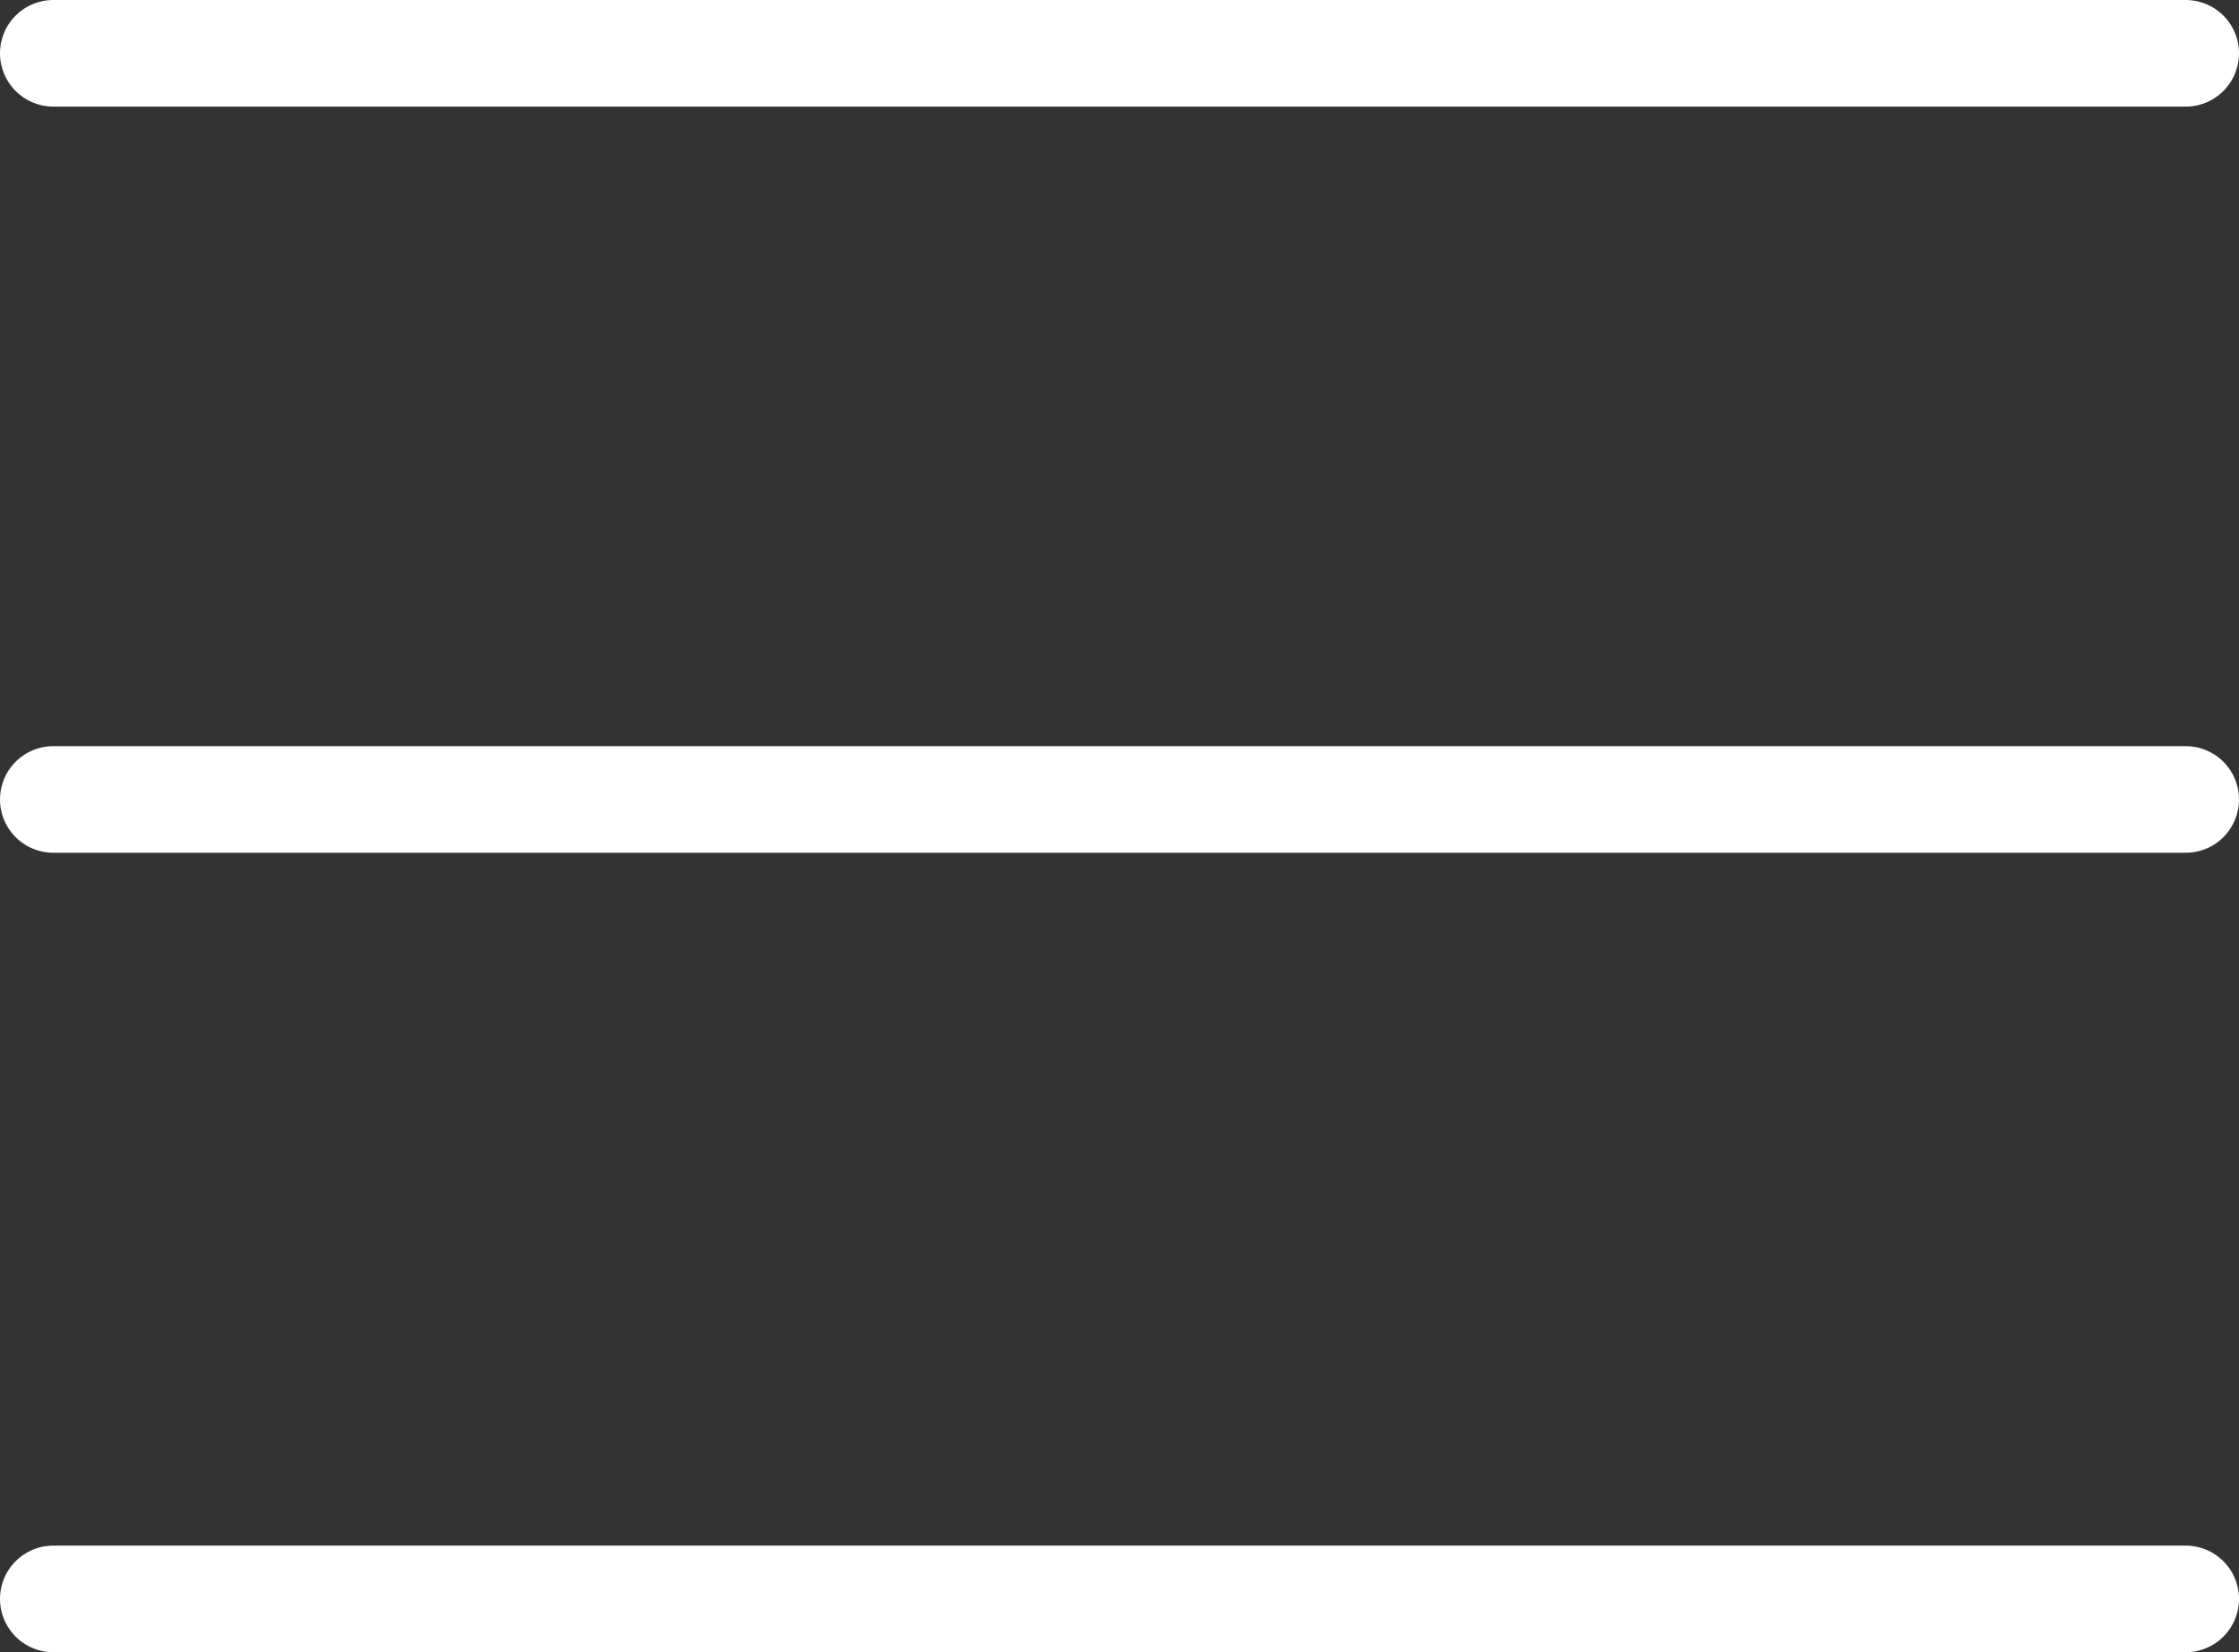<svg xmlns="http://www.w3.org/2000/svg" width="42" height="31" viewBox="0 0 42 31" fill="none"><rect x="0" y="0" width="42" height="31" fill="#333333" stroke="none"/><path d="M1 15H41" stroke="white" stroke-width="2" stroke-linecap="round" stroke-linejoin="round"></path><path d="M1 1H41" stroke="white" stroke-width="2" stroke-linecap="round" stroke-linejoin="round"></path><path d="M1 30H41" stroke="white" stroke-width="2" stroke-linecap="round" stroke-linejoin="round"></path></svg>